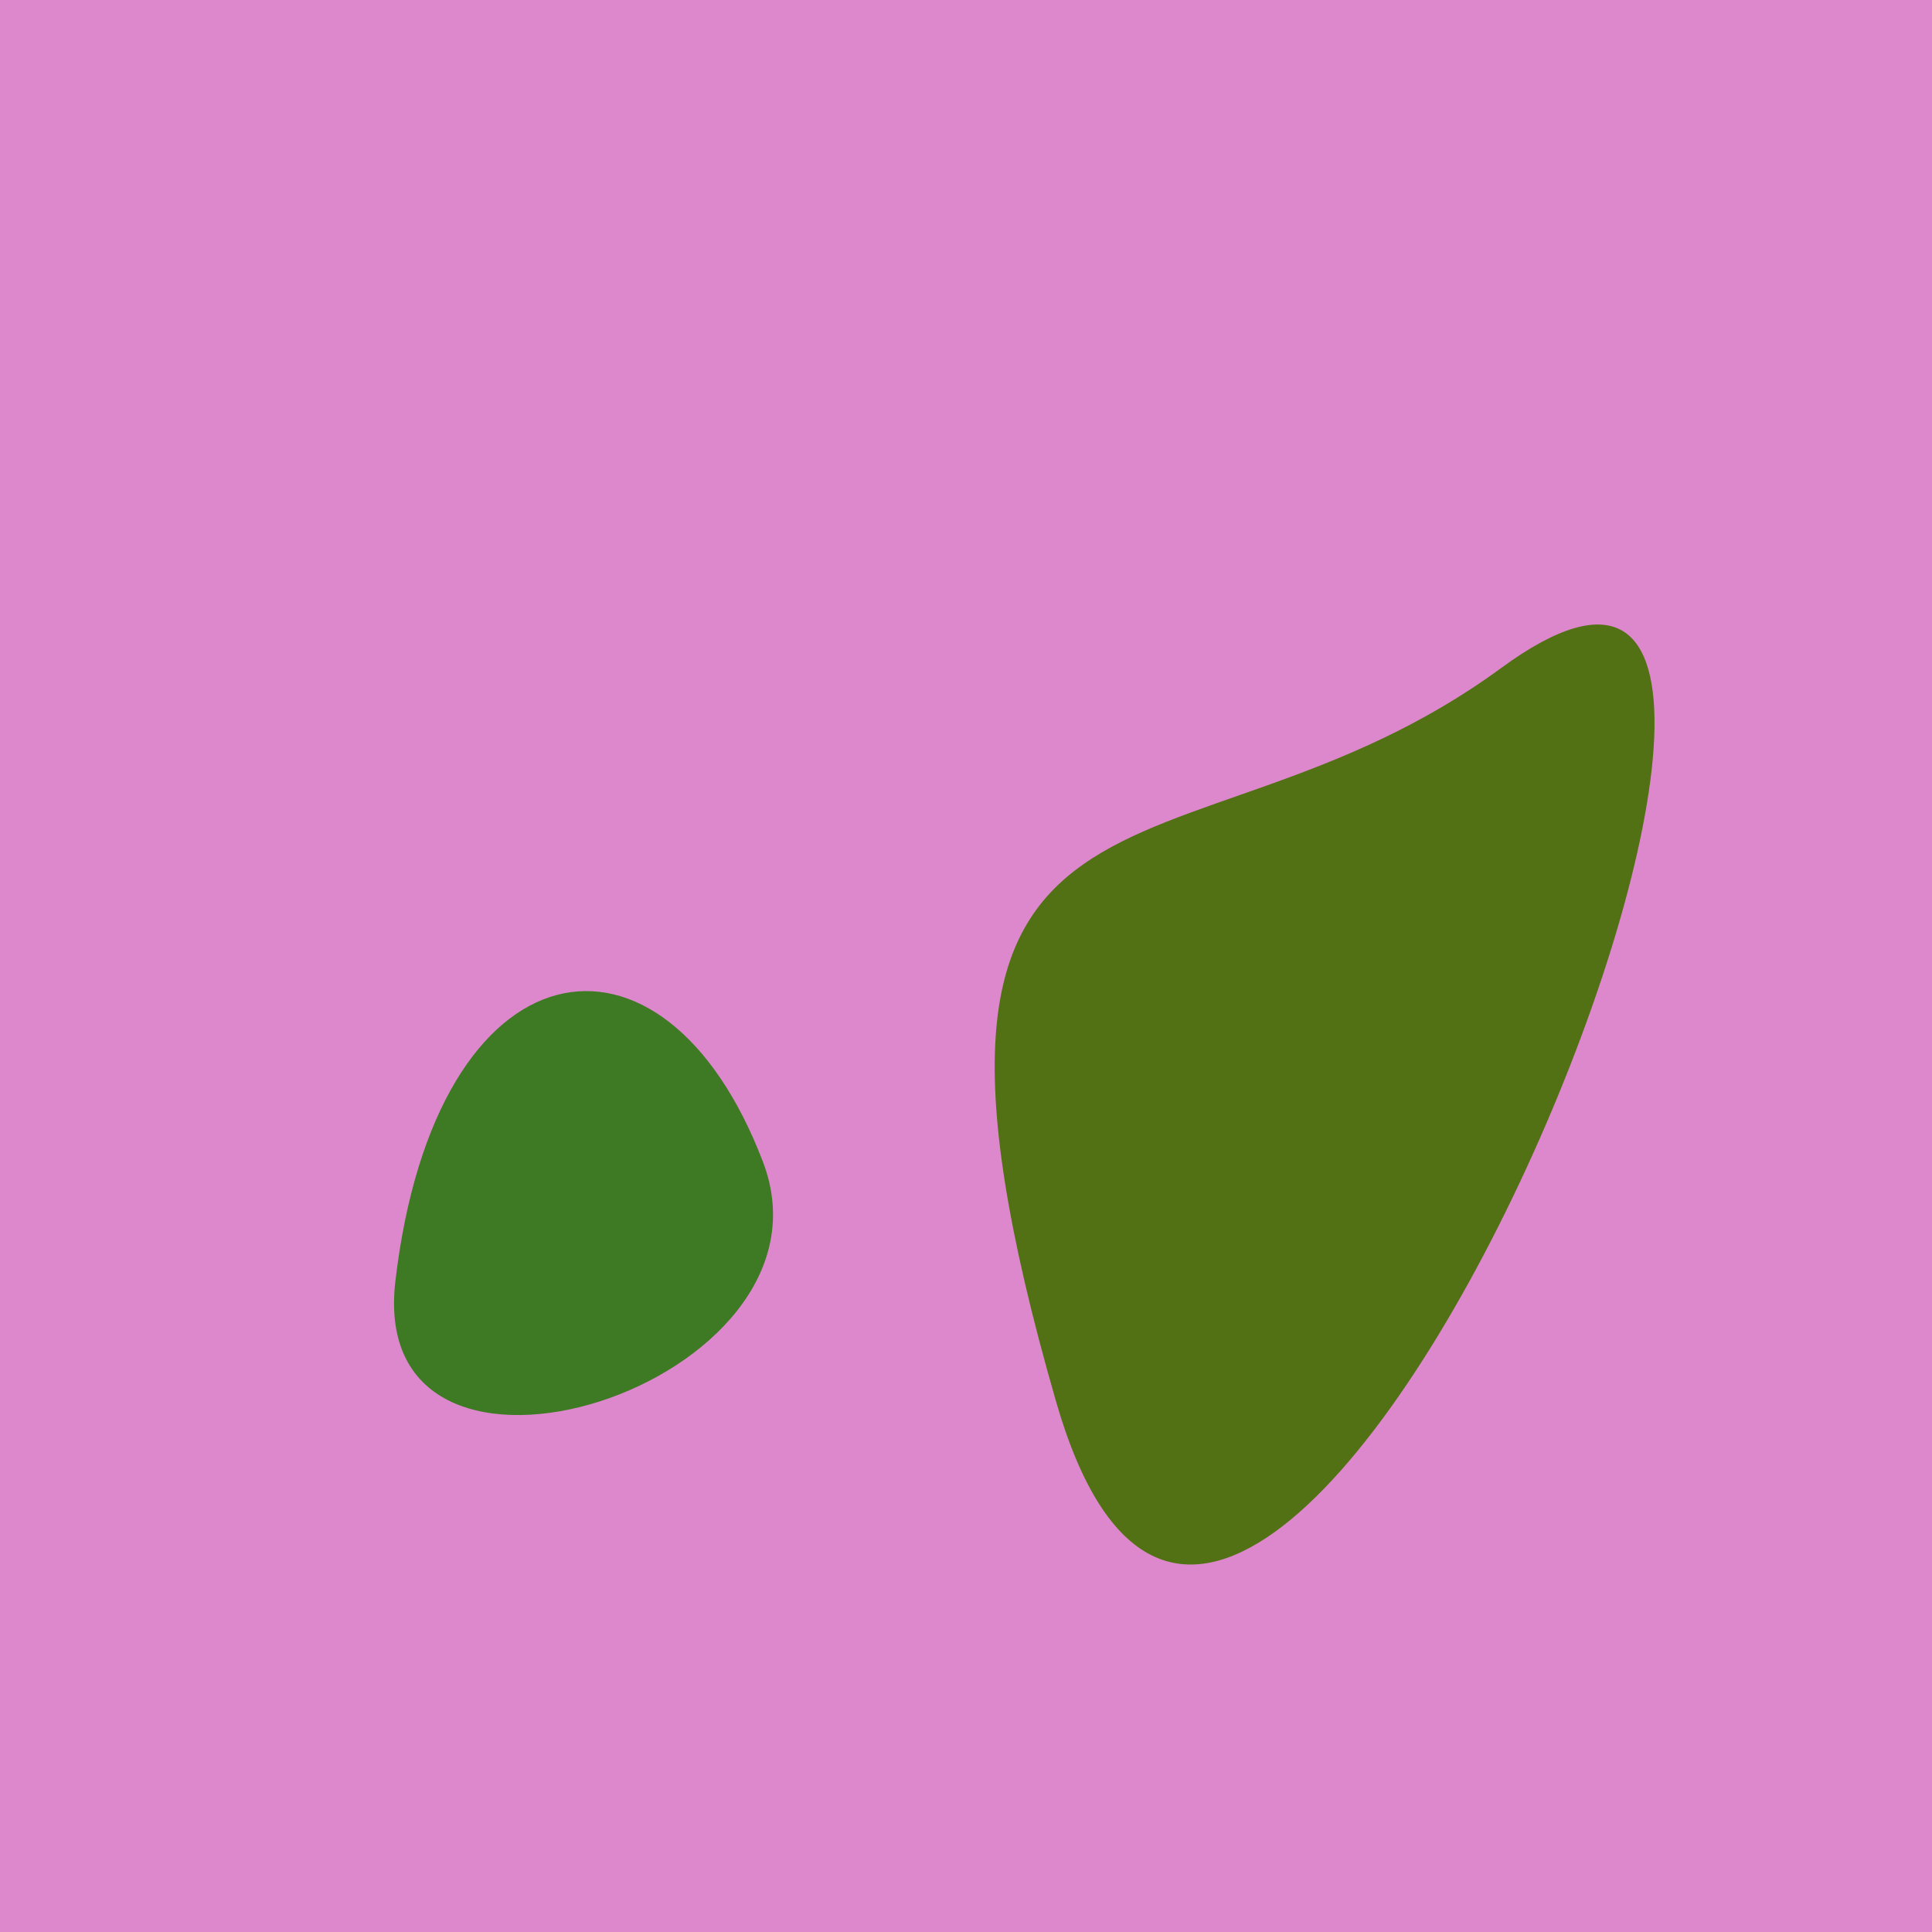 <?xml version="1.0" standalone="no"?>
<svg xmlns:xlink="http://www.w3.org/1999/xlink" xmlns="http://www.w3.org/2000/svg" width="128" height="128"><g><rect width="128" height="128" fill="#d8c"></rect><path d="M 99.457 44.257 C 78.112 59.908 56.768 47.109 69.968 92.861 C 83.219 138.794 129.995 21.864 99.457 44.257" fill="rgb(82,113,20)"></path><path d="M 50.551 76.985 C 43.941 59.638 28.858 62.19 26.196 84.873 C 24.198 101.899 56.173 91.74 50.551 76.985" fill="rgb(61,122,35)"></path></g></svg>
